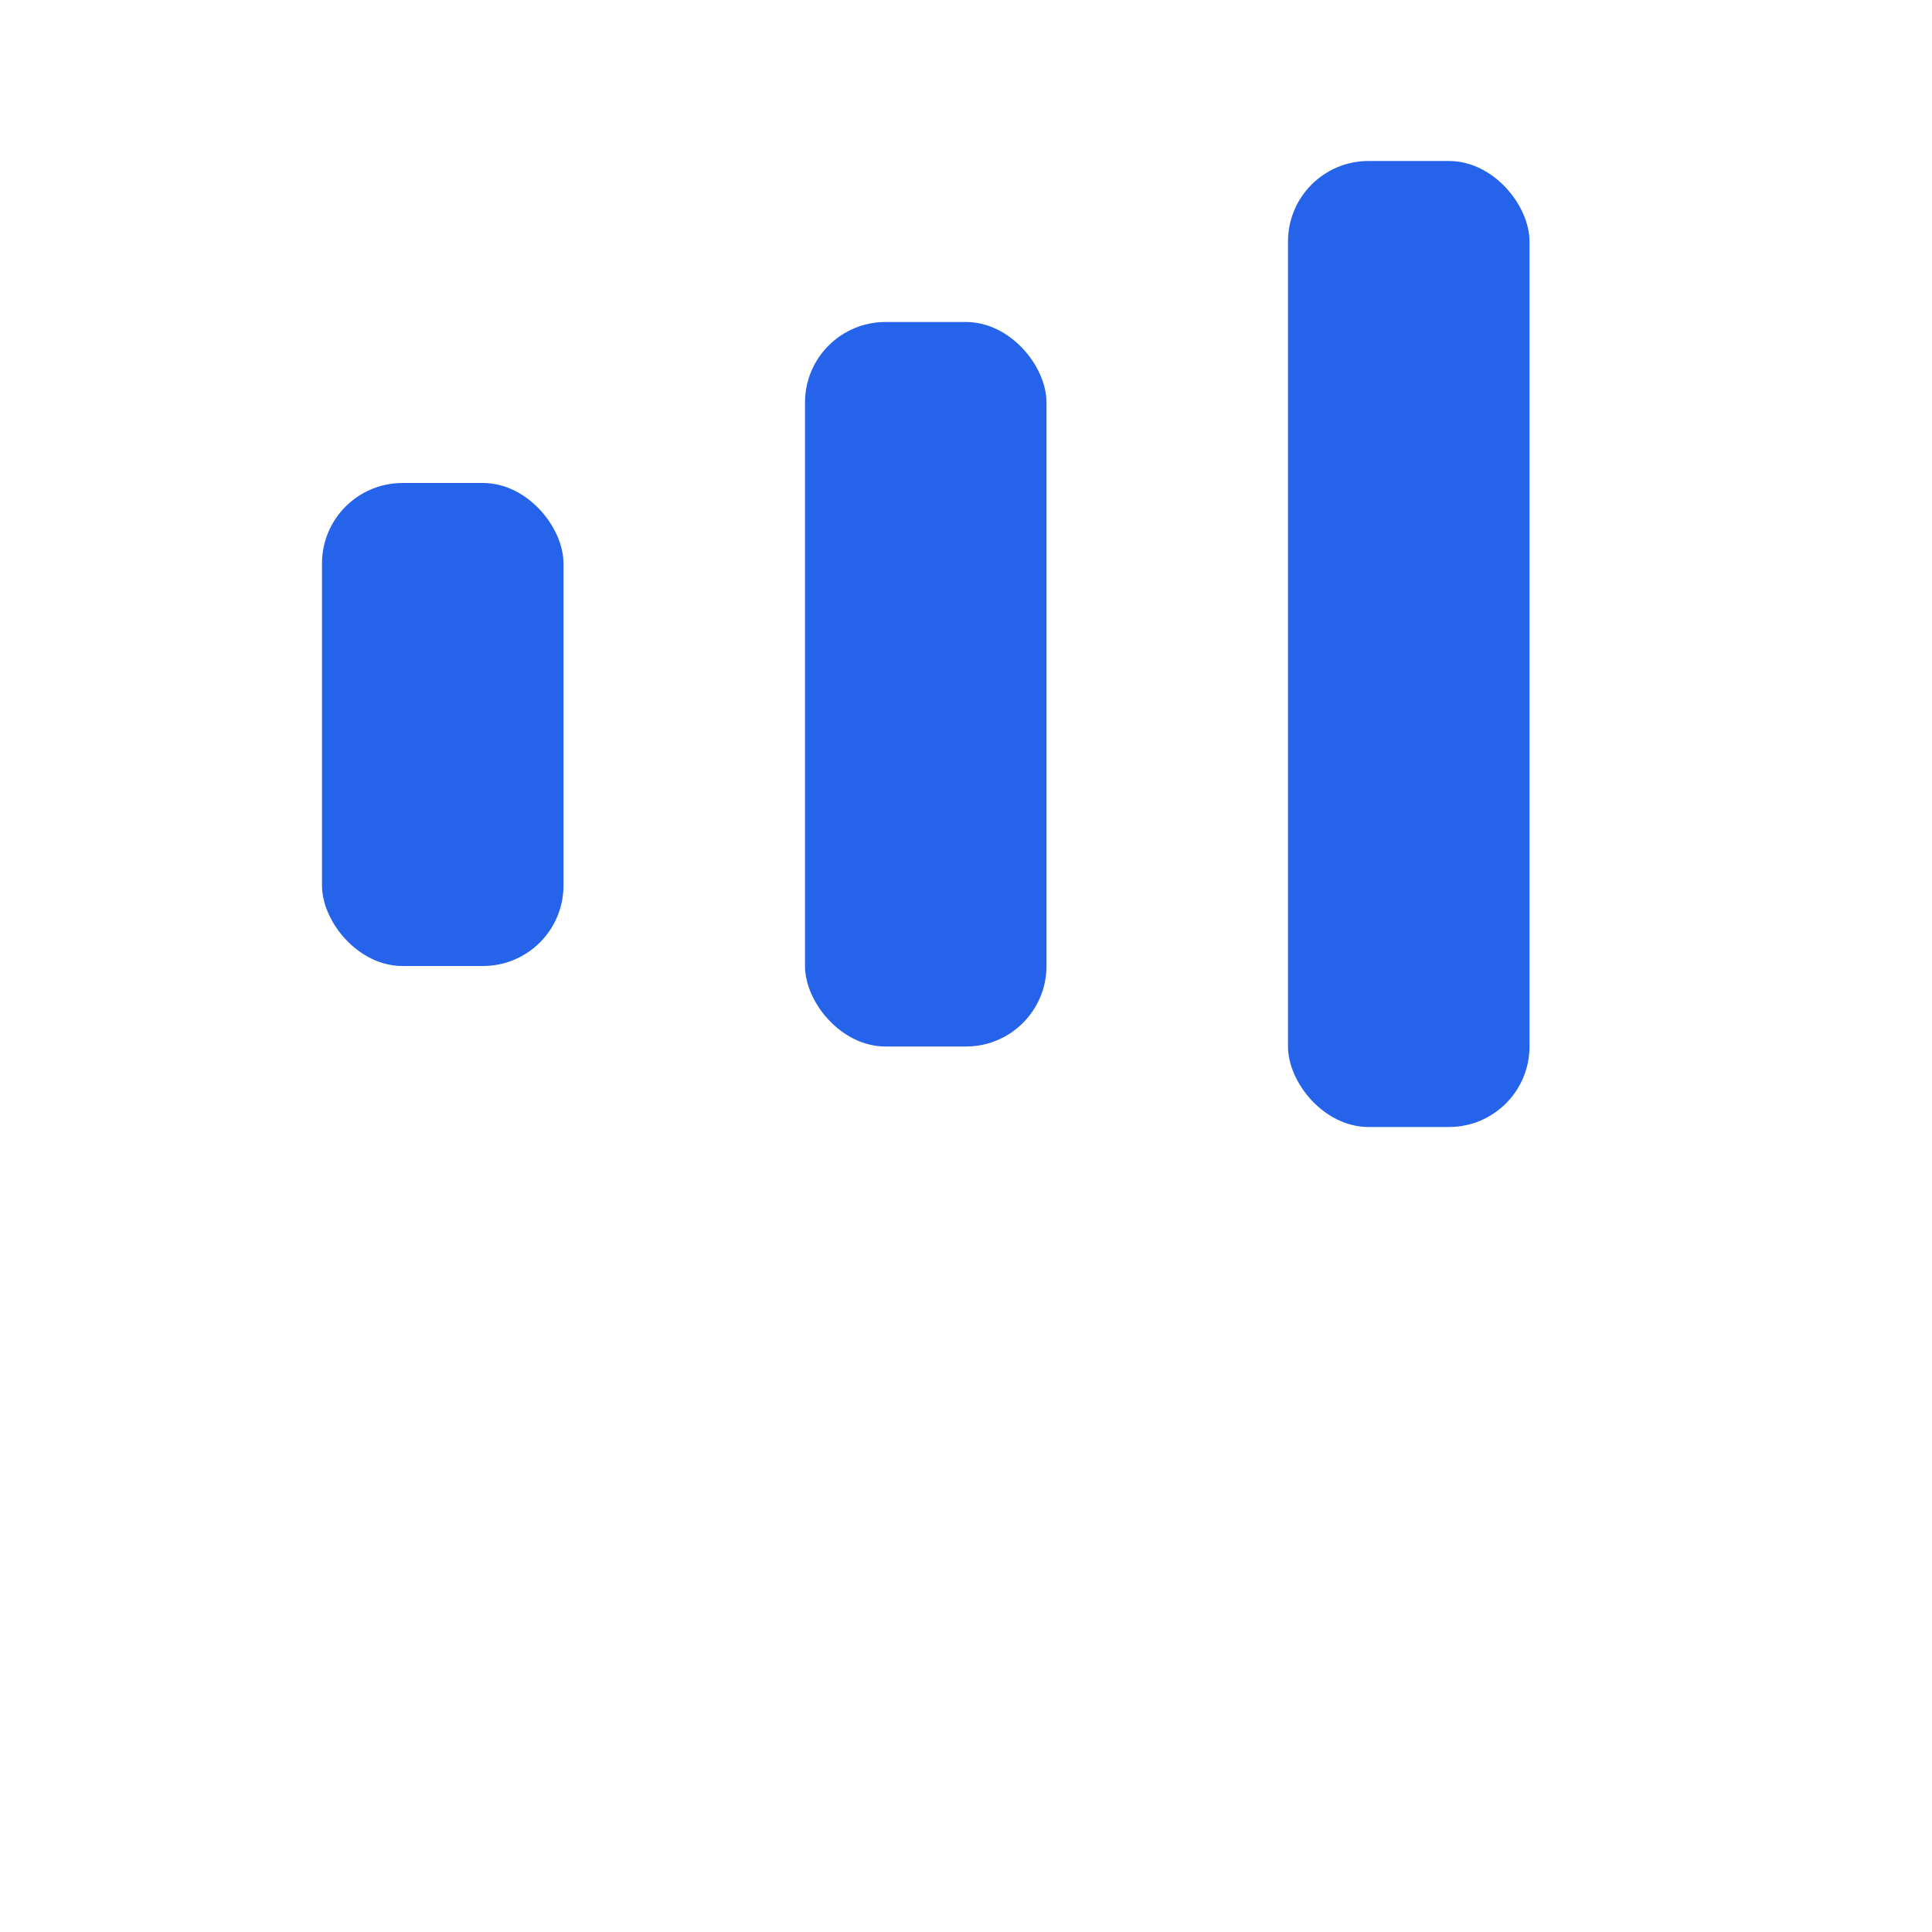 <svg xmlns="http://www.w3.org/2000/svg" viewBox="0 0 24 24" width="24" height="24">
  <rect x="4" y="6" width="3" height="6" rx="1" fill="#2563eb"/>
  <rect x="10" y="4" width="3" height="9" rx="1" fill="#2563eb"/>
  <rect x="16" y="2" width="3" height="12" rx="1" fill="#2563eb"/>
</svg>

